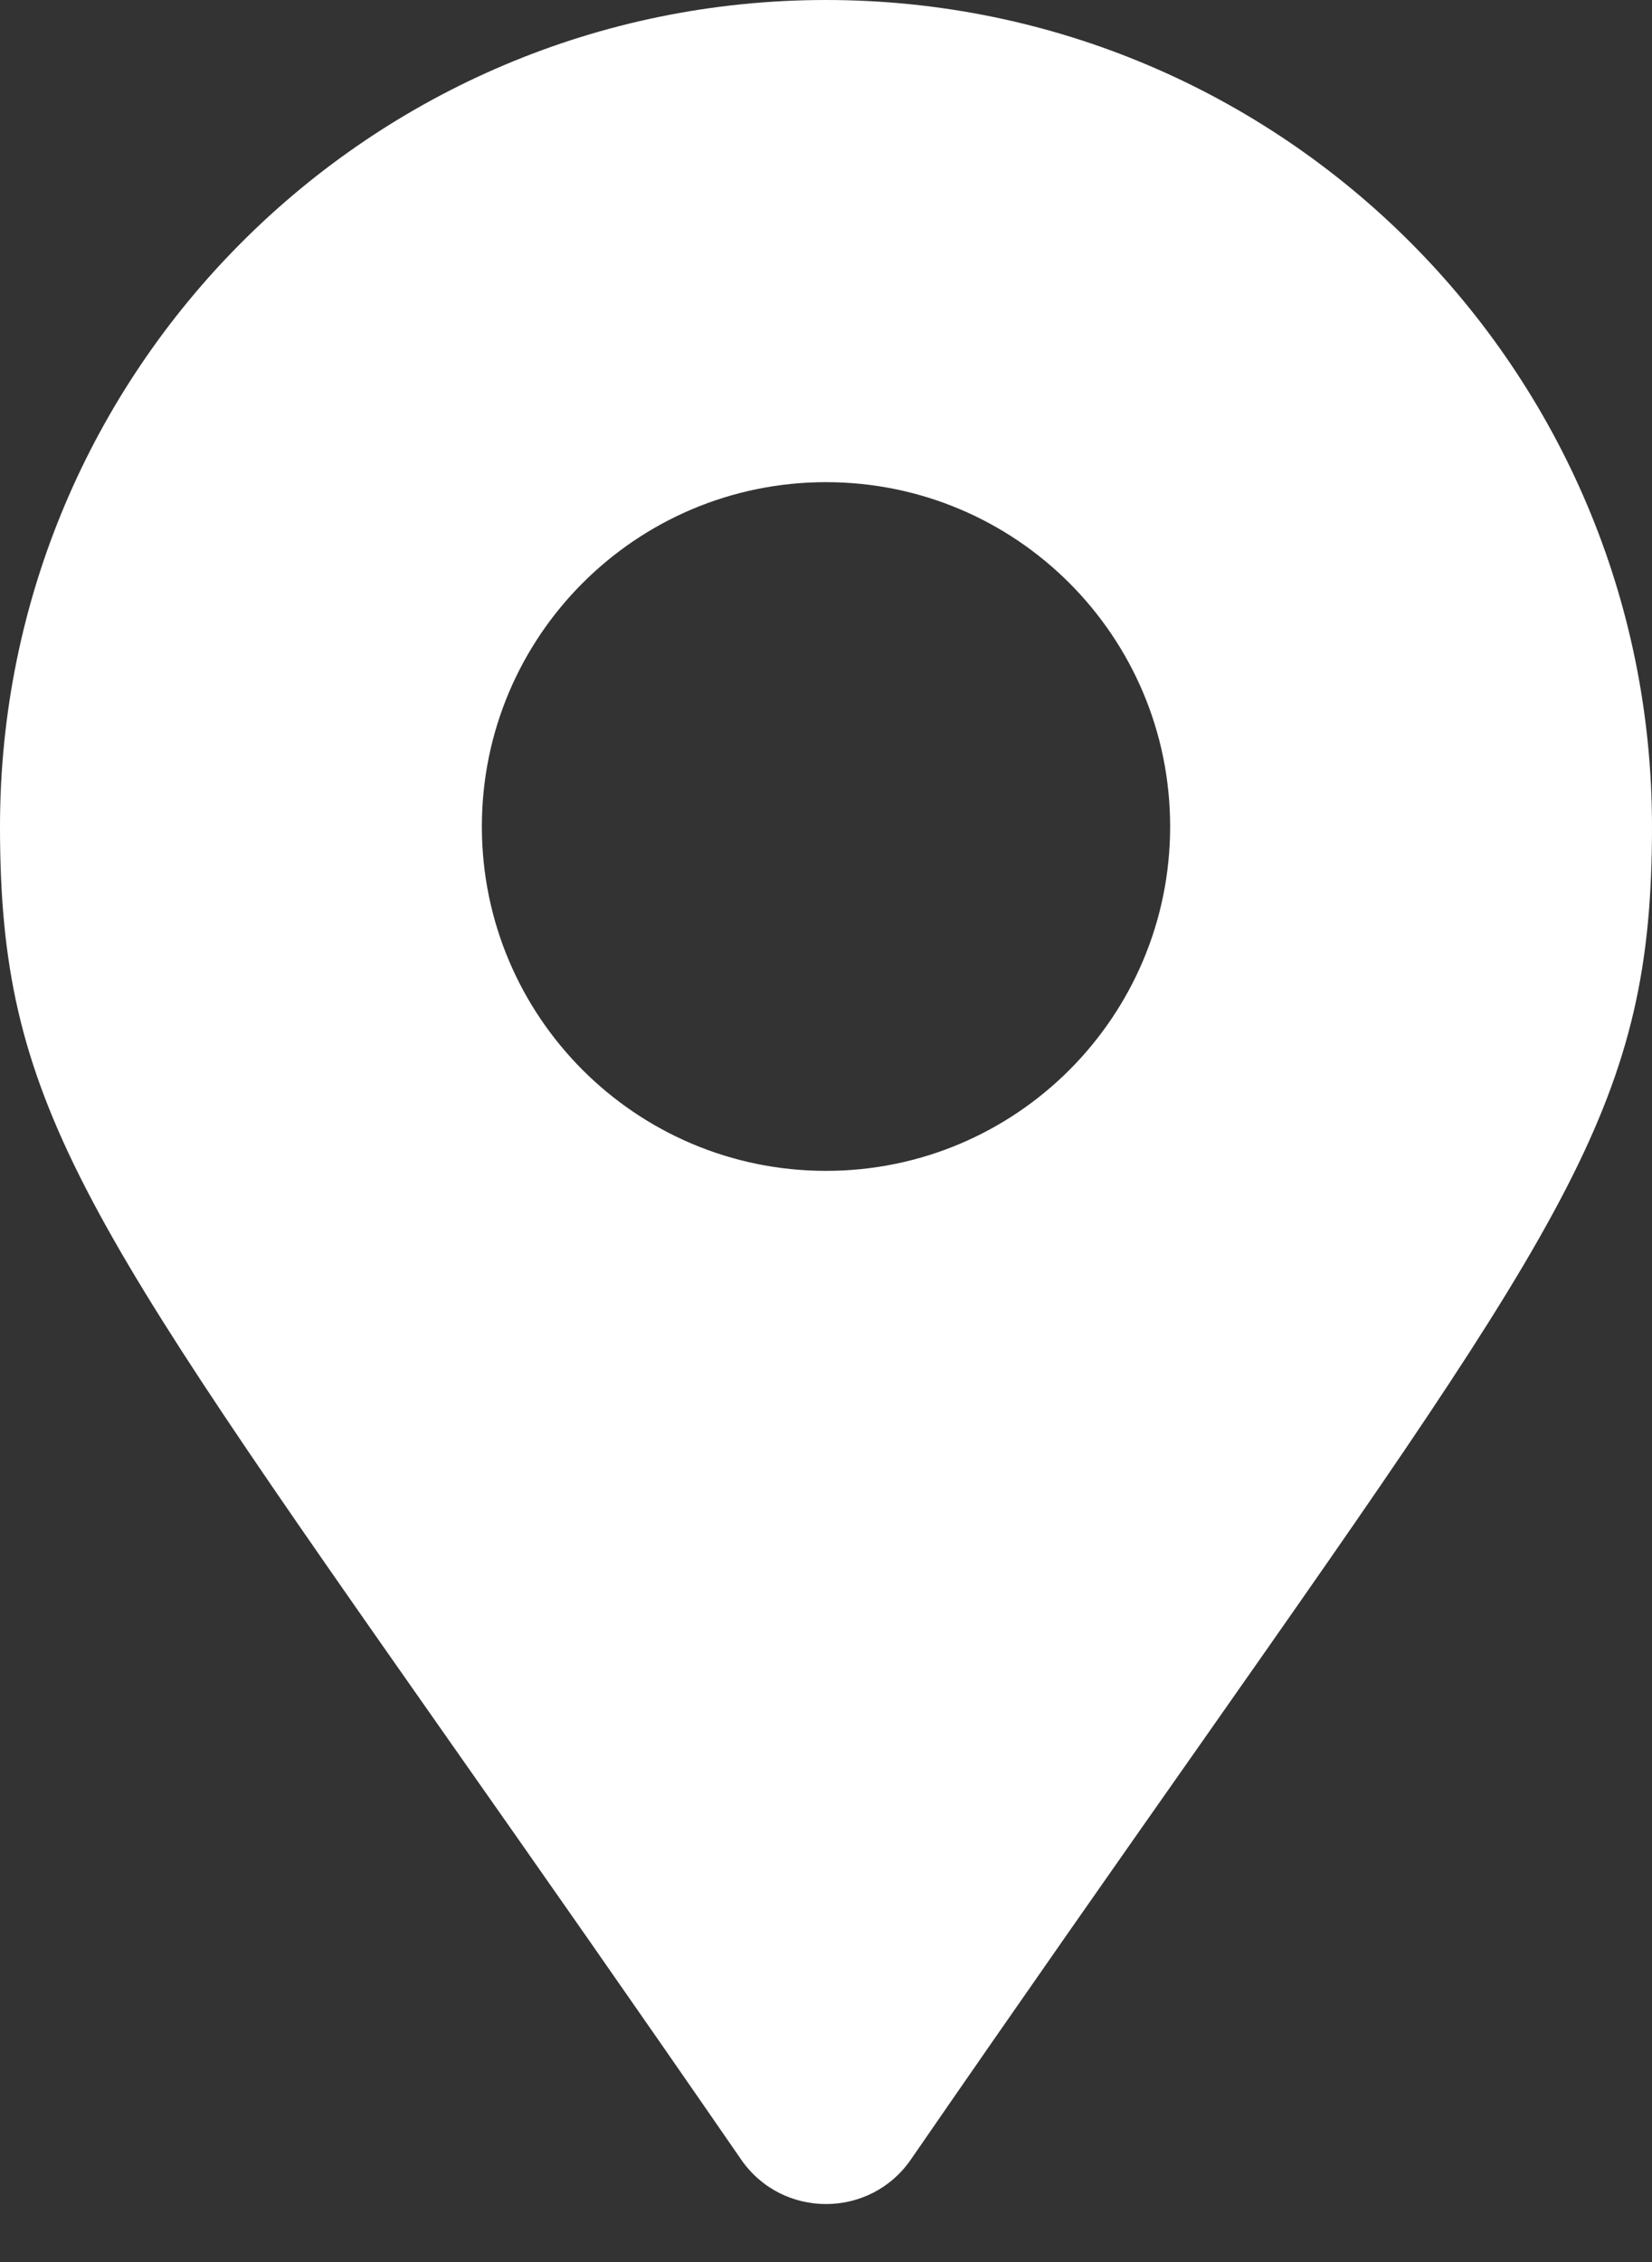 <svg width="19" height="26" viewBox="0 0 19 26" fill="none" xmlns="http://www.w3.org/2000/svg">
<rect x="0" y="0" width="19" height="26" fill="#333333" stroke="none"/>
<path fill-rule="evenodd" clip-rule="evenodd" d="M5.21 20.07C6.146 21.402 7.241 22.963 8.524 24.822C8.995 25.504 10.005 25.504 10.476 24.822C11.758 22.963 12.854 21.402 13.79 20.07C18.099 13.931 19 12.647 19 9.5C19 4.253 14.747 0 9.5 0C4.253 0 0 4.253 0 9.5C0 12.647 0.901 13.931 5.21 20.07ZM13.458 9.5C13.458 11.686 11.686 13.458 9.5 13.458C7.314 13.458 5.542 11.686 5.542 9.5C5.542 7.314 7.314 5.542 9.5 5.542C11.686 5.542 13.458 7.314 13.458 9.5Z" fill="white"/>
</svg>
